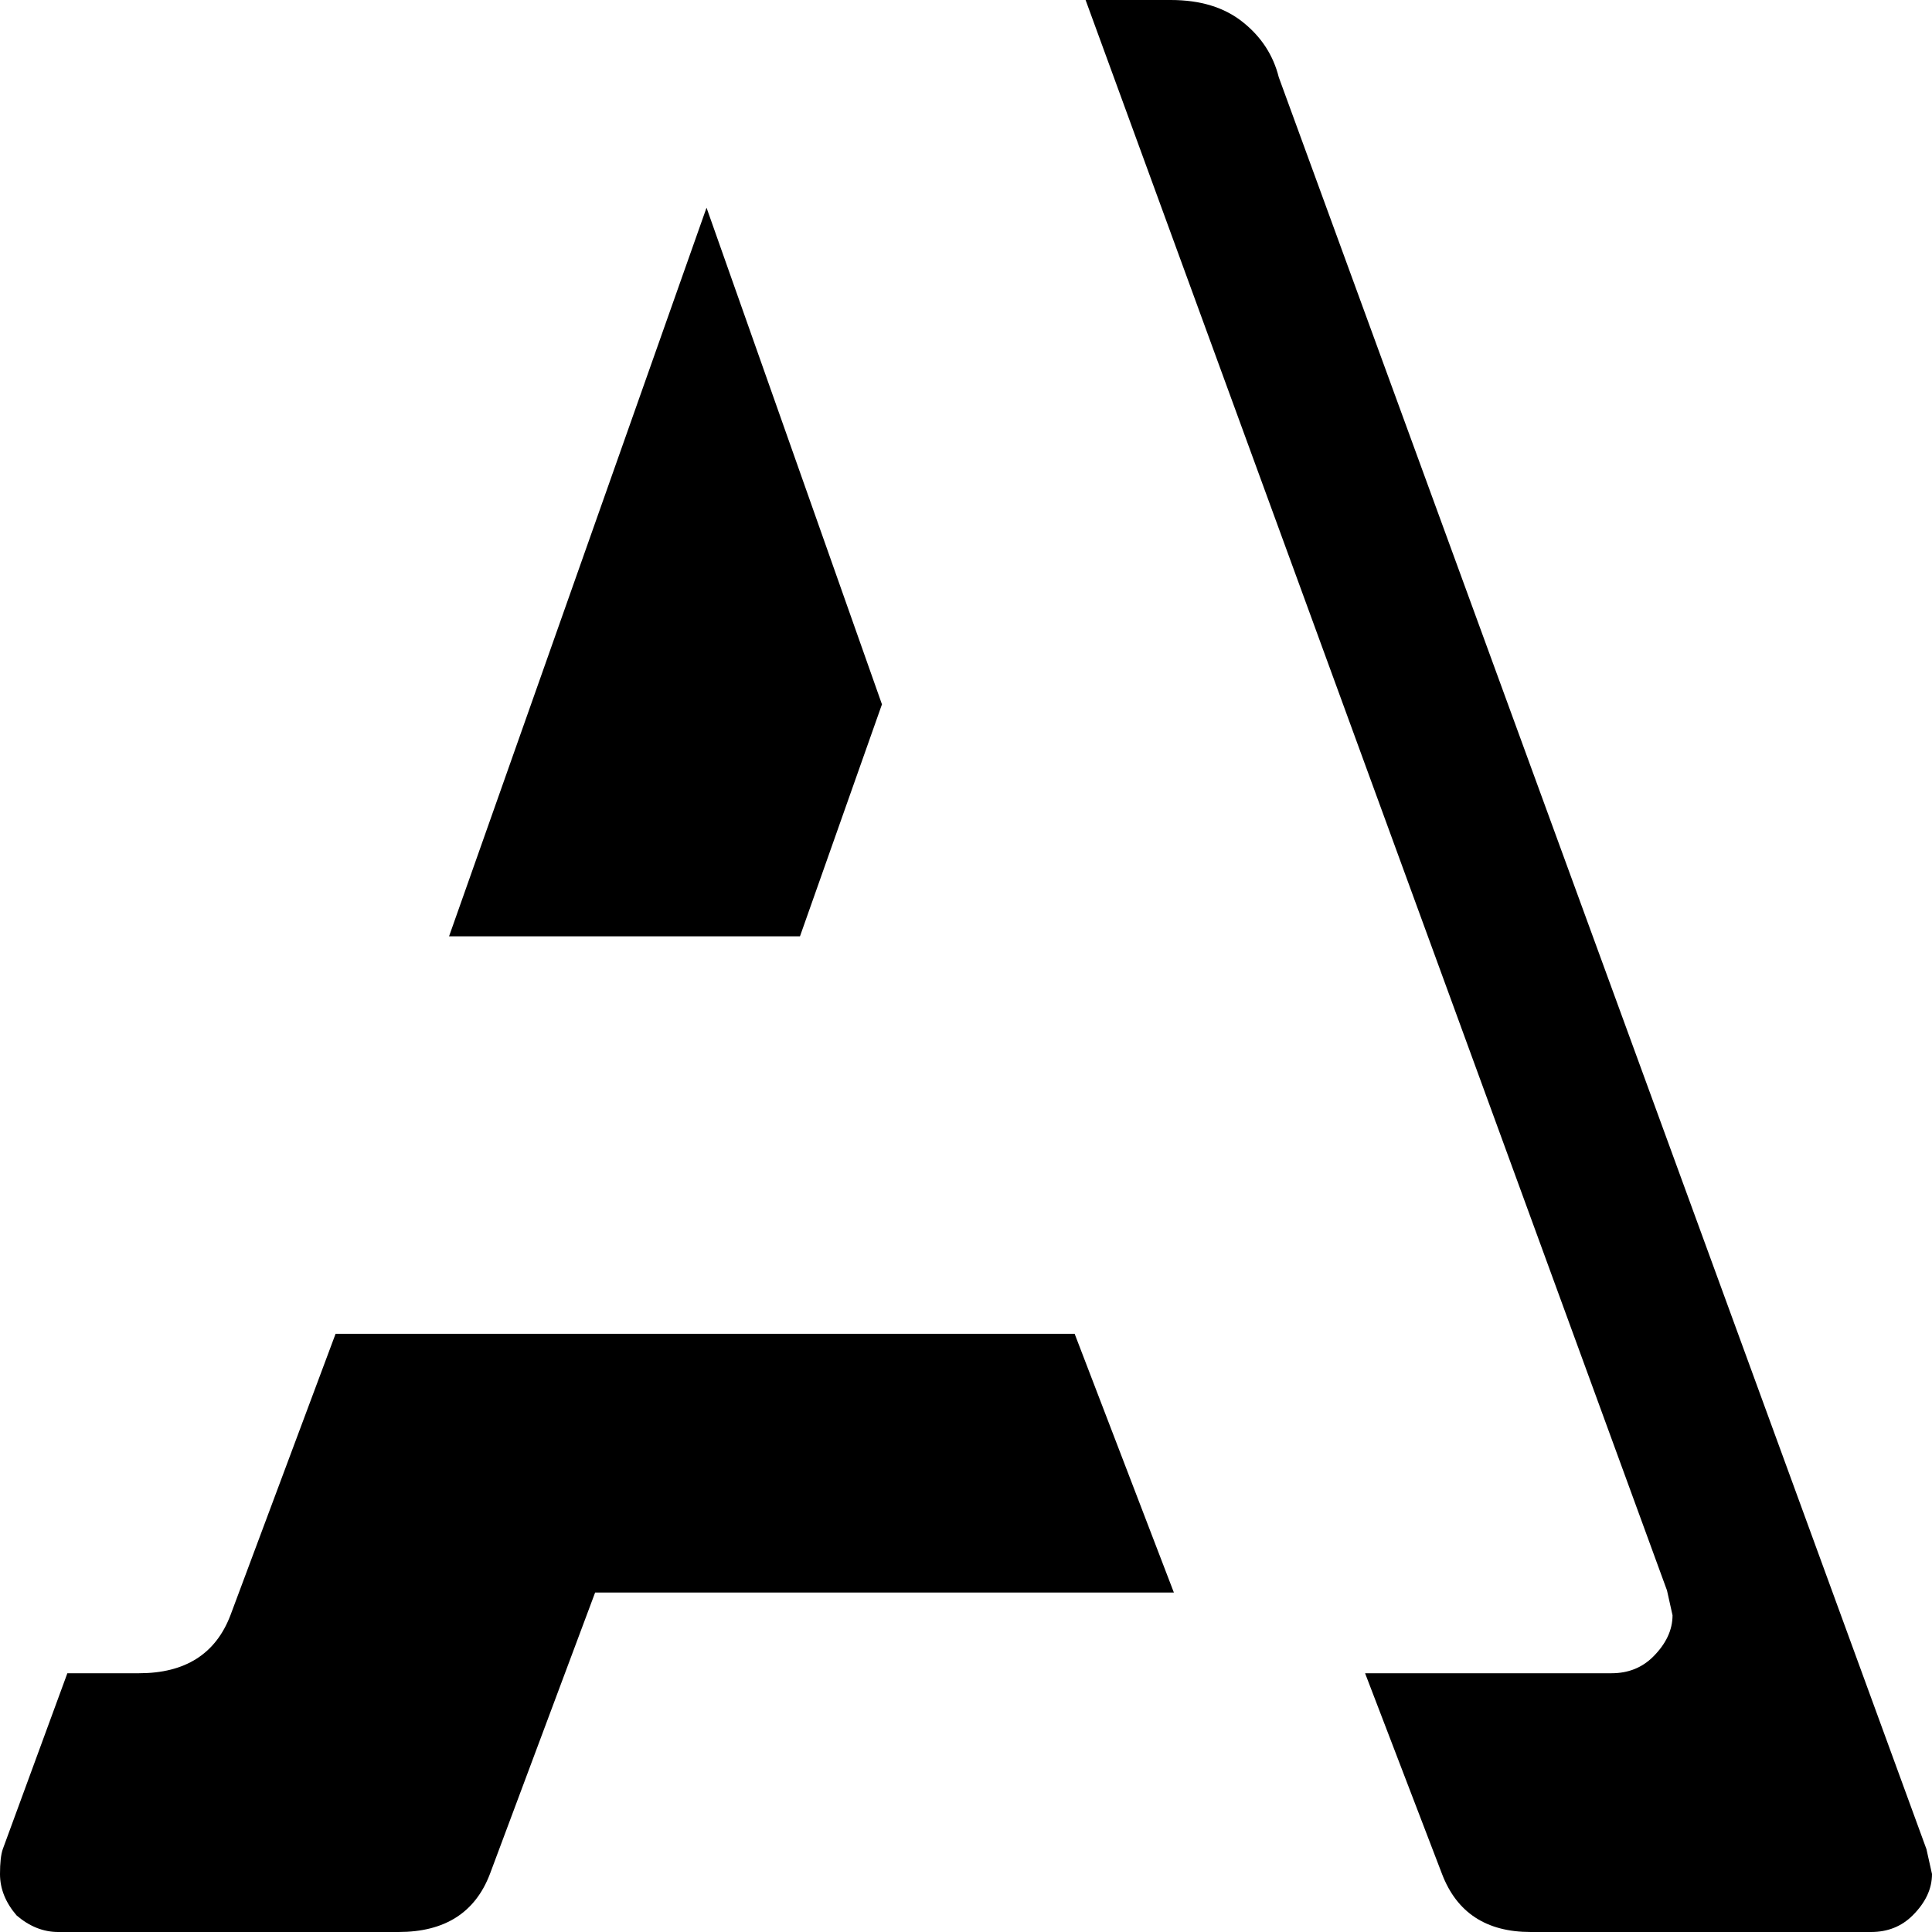 <svg width="30" height="30" viewBox="0 0 30 30" fill="none" xmlns="http://www.w3.org/2000/svg">
<path fill-rule="evenodd" clip-rule="evenodd" d="M1.046 25.982L0.043 28.714C0.014 28.8 0 28.928 0 29.1C0 29.329 0.086 29.543 0.258 29.743C0.458 29.914 0.673 30 0.903 30H6.189C6.905 30 7.378 29.7 7.607 29.1L9.241 24.729H18.228L16.687 20.711H5.211L3.578 25.082C3.349 25.682 2.876 25.982 2.16 25.982H1.046ZM21.197 25.982L22.392 29.1C22.622 29.7 23.08 30 23.768 30H29.054C29.312 30 29.527 29.914 29.699 29.743C29.9 29.543 30 29.329 30 29.1L29.914 28.714L19.857 1.2C19.771 0.857 19.585 0.571 19.298 0.343C19.012 0.114 18.639 0 18.18 0H16.857L25.885 24.696L25.971 25.082C25.971 25.311 25.87 25.525 25.67 25.725C25.498 25.896 25.283 25.982 25.025 25.982H21.197ZM12.422 14.539L13.695 10.937L10.971 3.225L6.973 14.539H12.422Z" fill="black"/>
</svg>
